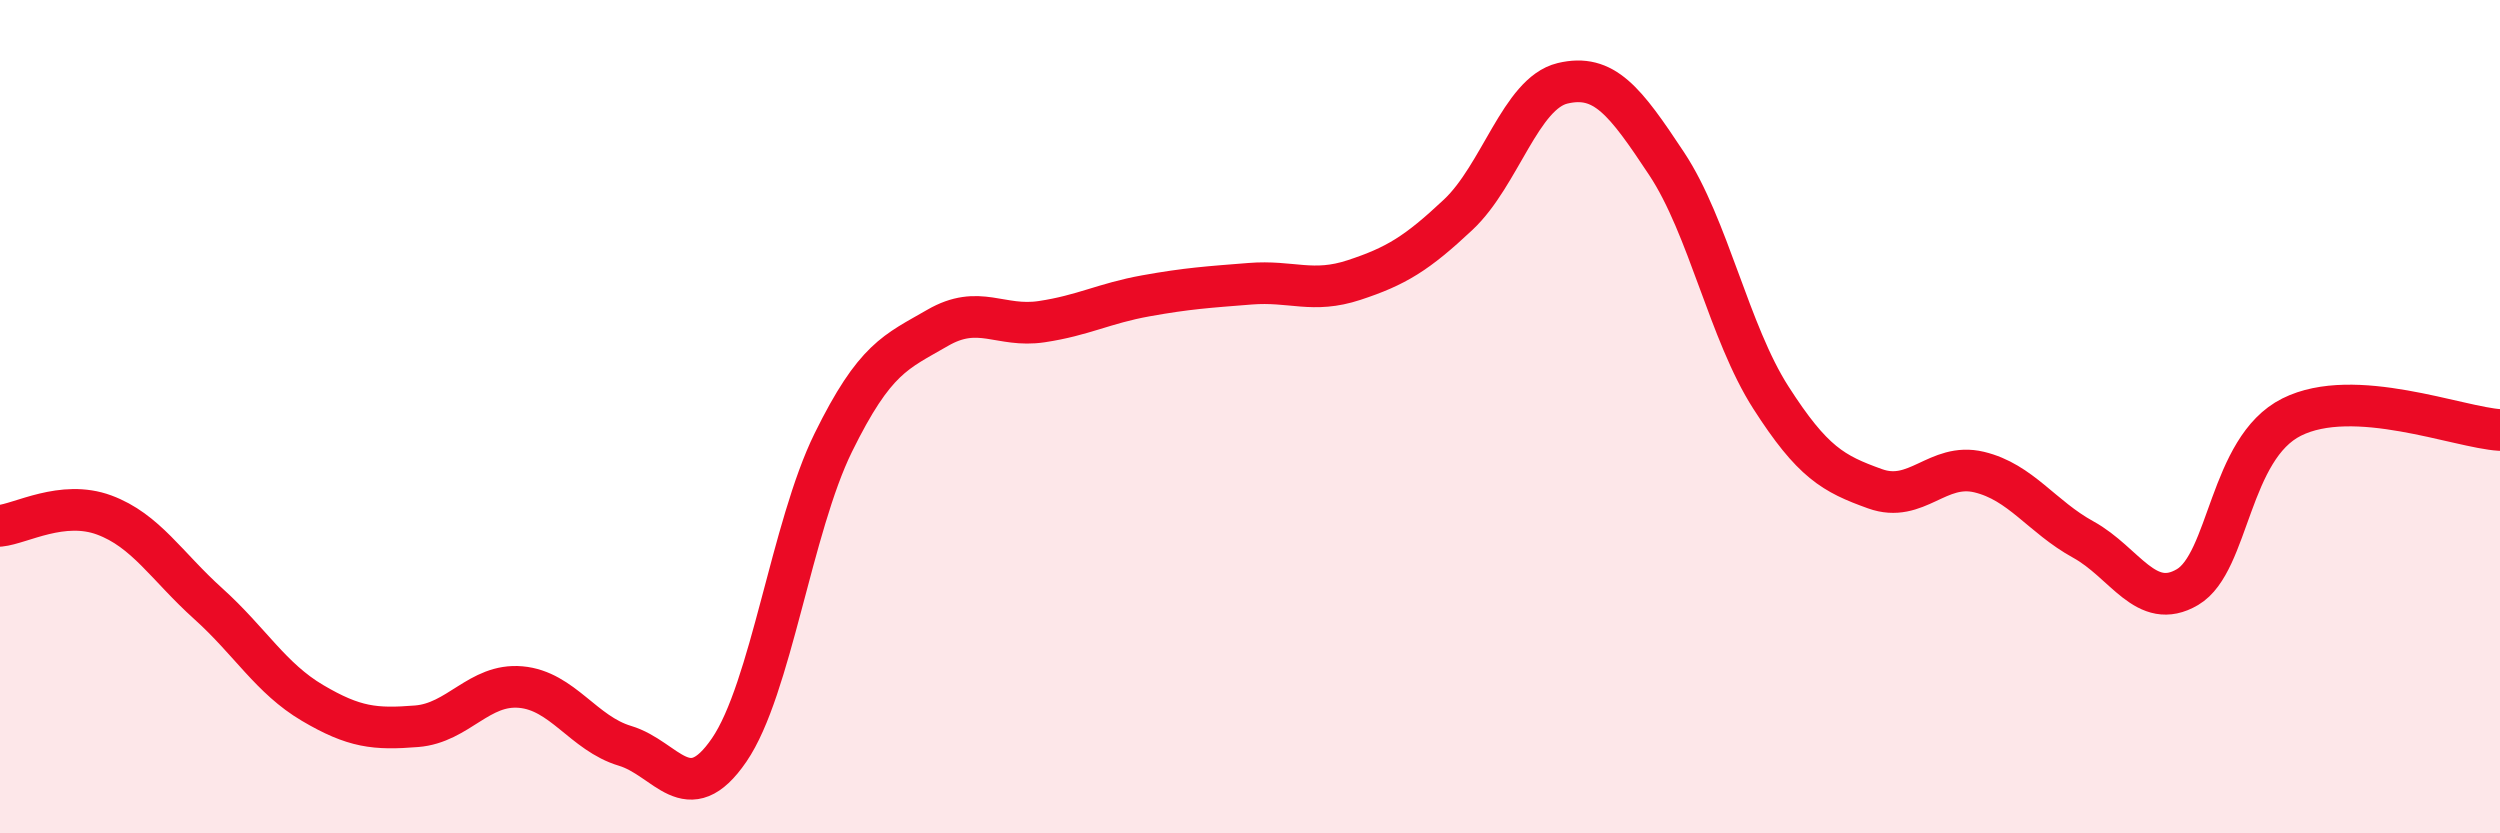 
    <svg width="60" height="20" viewBox="0 0 60 20" xmlns="http://www.w3.org/2000/svg">
      <path
        d="M 0,12.62 C 0.5,12.57 1.5,11.99 2.5,12.36 C 3.5,12.73 4,13.59 5,14.49 C 6,15.39 6.5,16.28 7.5,16.87 C 8.5,17.46 9,17.51 10,17.43 C 11,17.35 11.5,16.4 12.5,16.49 C 13.5,16.58 14,17.6 15,17.9 C 16,18.2 16.5,19.46 17.5,18 C 18.5,16.54 19,12.65 20,10.62 C 21,8.59 21.5,8.45 22.5,7.87 C 23.5,7.29 24,7.87 25,7.72 C 26,7.57 26.5,7.28 27.5,7.1 C 28.5,6.92 29,6.89 30,6.81 C 31,6.73 31.5,7.05 32.5,6.72 C 33.5,6.39 34,6.09 35,5.15 C 36,4.21 36.5,2.24 37.5,2 C 38.5,1.76 39,2.42 40,3.93 C 41,5.44 41.5,7.98 42.5,9.54 C 43.5,11.1 44,11.37 45,11.73 C 46,12.09 46.5,11.09 47.5,11.33 C 48.5,11.57 49,12.4 50,12.95 C 51,13.5 51.5,14.68 52.5,14.09 C 53.5,13.5 53.5,10.76 55,10.01 C 56.5,9.26 59,10.26 60,10.32L60 20L0 20Z"
        fill="#EB0A25"
        opacity="0.1"
        stroke-linecap="round"
        stroke-linejoin="round"
      />
      <path
        d="M 0,12.62 C 0.5,12.57 1.5,11.99 2.5,12.36 C 3.5,12.73 4,13.59 5,14.49 C 6,15.39 6.5,16.28 7.5,16.87 C 8.5,17.46 9,17.51 10,17.43 C 11,17.35 11.5,16.4 12.5,16.49 C 13.5,16.58 14,17.6 15,17.9 C 16,18.2 16.5,19.46 17.5,18 C 18.5,16.54 19,12.65 20,10.62 C 21,8.59 21.5,8.45 22.5,7.87 C 23.5,7.29 24,7.87 25,7.72 C 26,7.57 26.5,7.28 27.5,7.1 C 28.5,6.92 29,6.89 30,6.81 C 31,6.73 31.5,7.05 32.5,6.72 C 33.5,6.39 34,6.09 35,5.15 C 36,4.21 36.5,2.24 37.5,2 C 38.5,1.76 39,2.42 40,3.93 C 41,5.44 41.5,7.98 42.5,9.54 C 43.5,11.1 44,11.37 45,11.73 C 46,12.09 46.5,11.09 47.5,11.33 C 48.5,11.57 49,12.4 50,12.95 C 51,13.5 51.5,14.68 52.5,14.09 C 53.5,13.5 53.5,10.76 55,10.01 C 56.5,9.26 59,10.26 60,10.32"
        stroke="#EB0A25"
        stroke-width="1"
        fill="none"
        stroke-linecap="round"
        stroke-linejoin="round"
      />
    </svg>
  